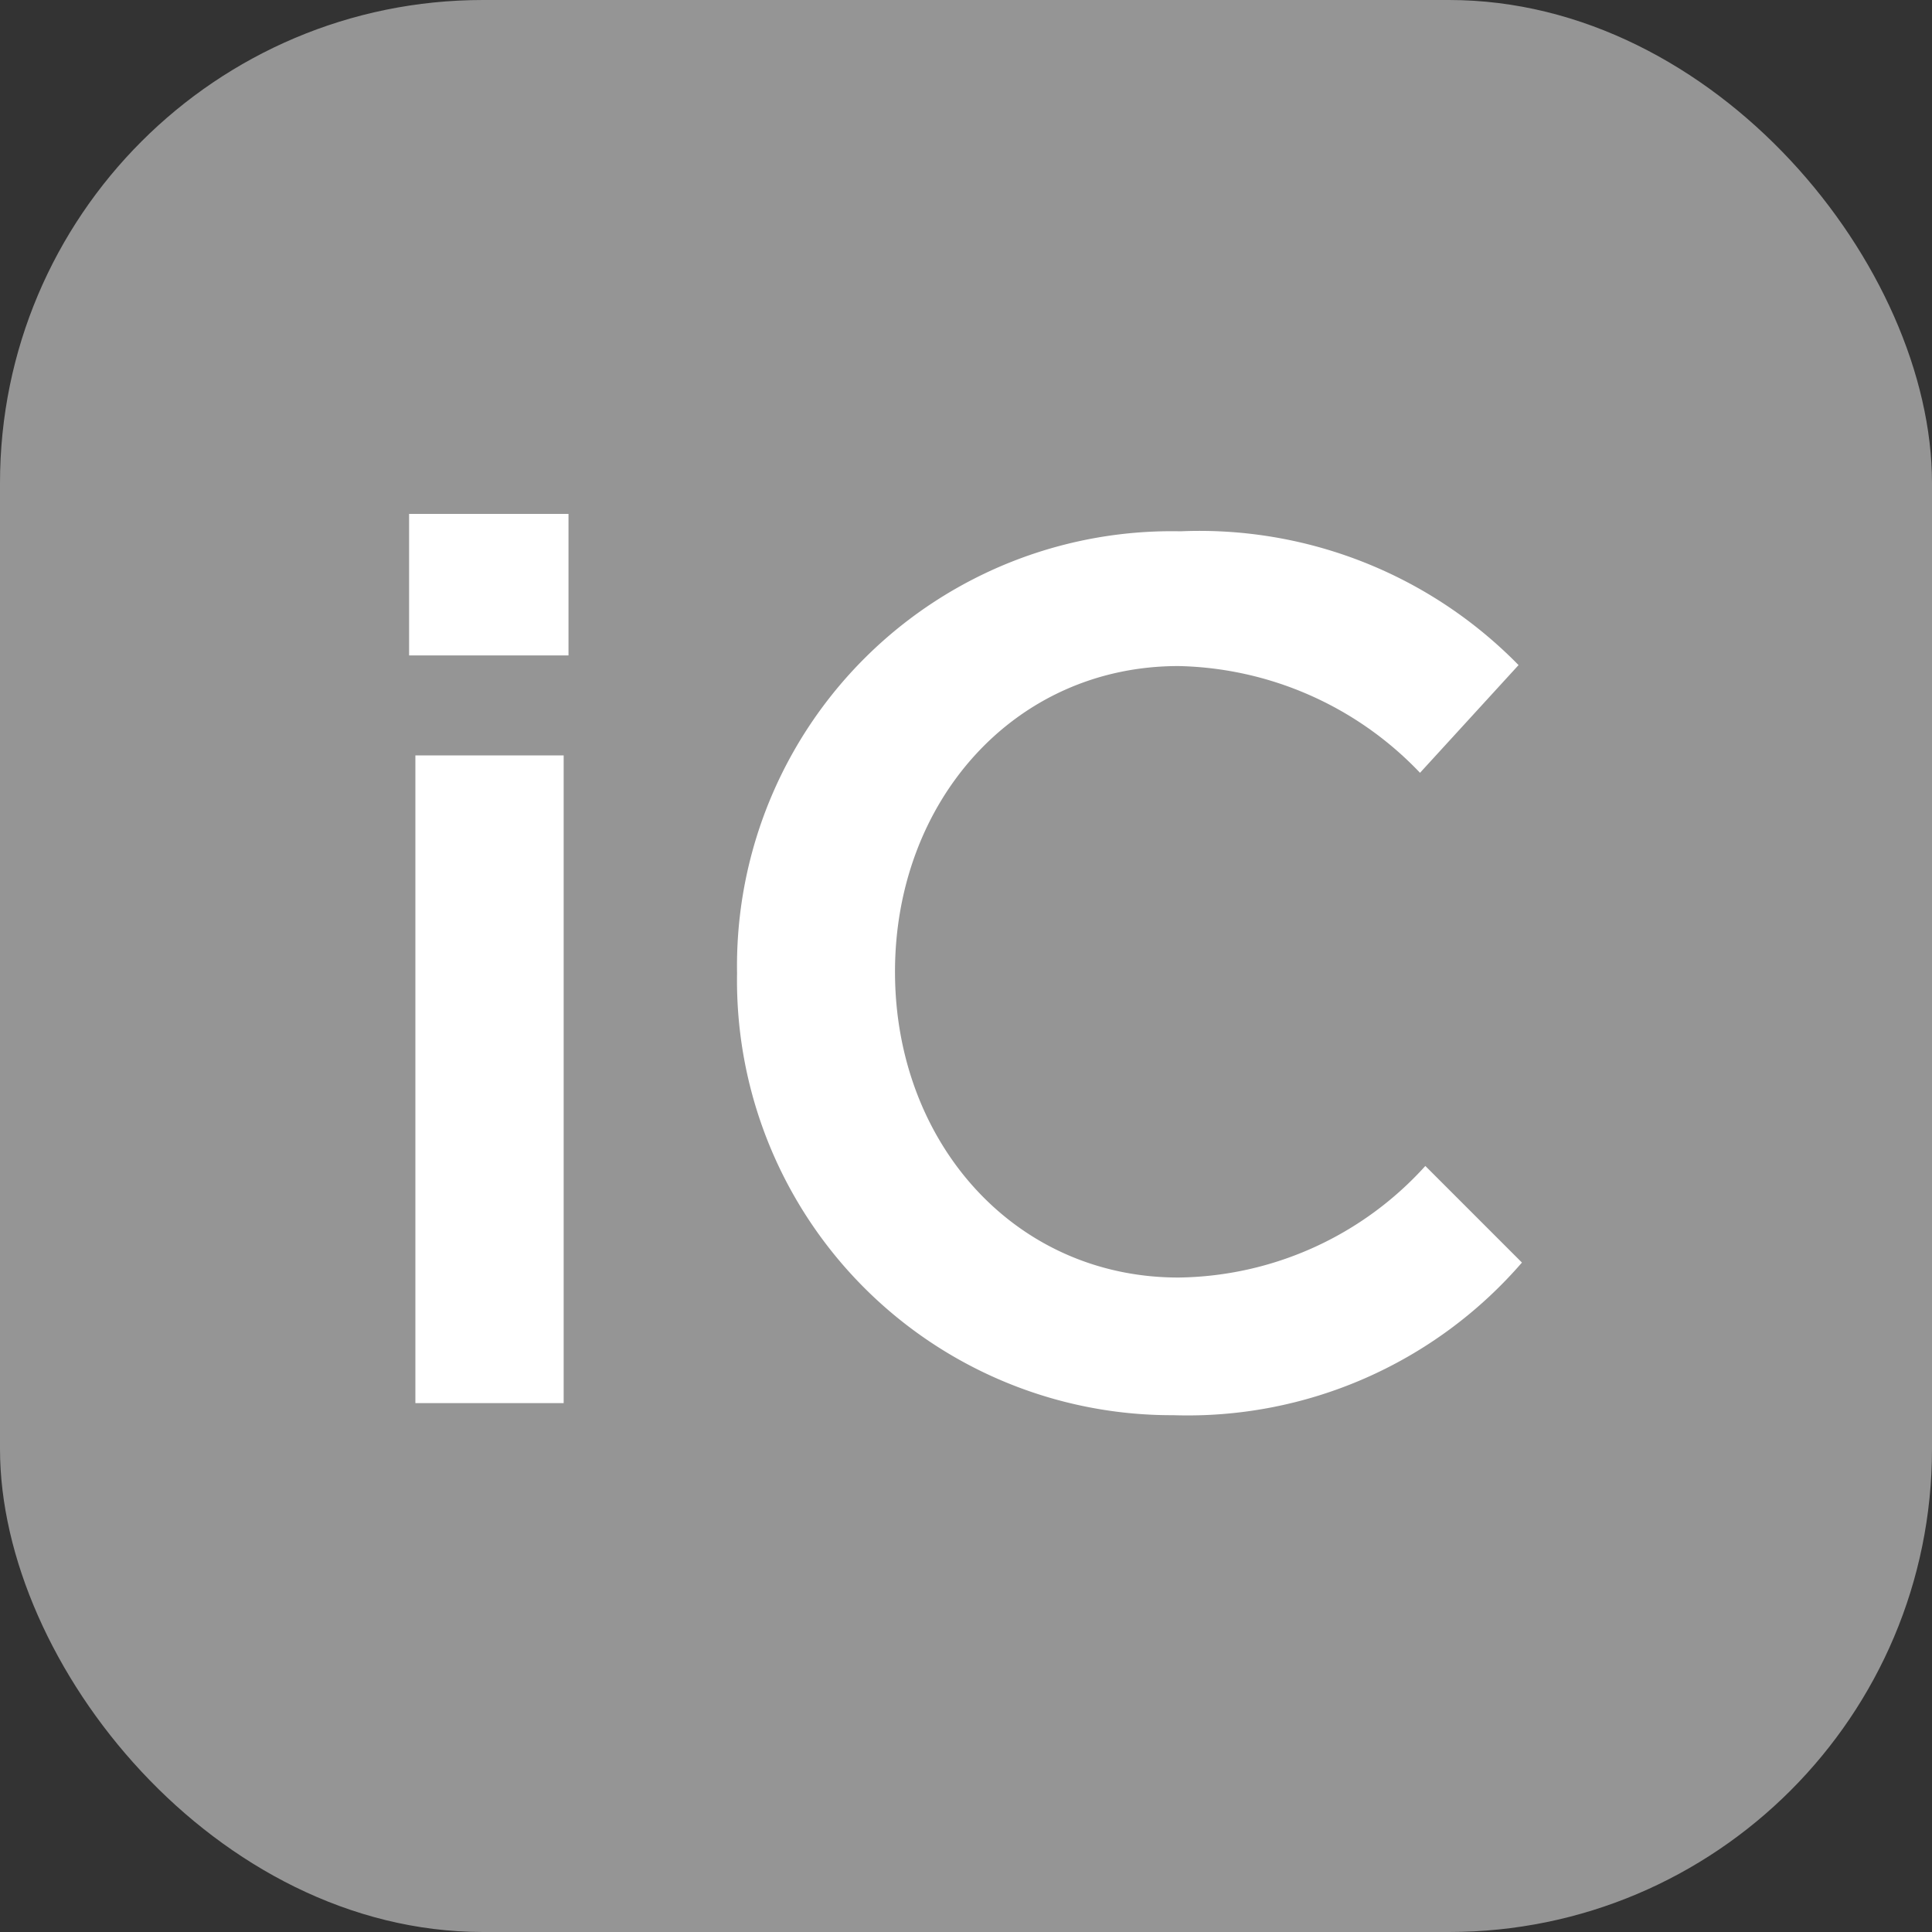 <svg xmlns="http://www.w3.org/2000/svg" viewBox="0 0 40 40"><rect x="0" y="0" width="40" height="40" fill="#333333" stroke="none"/><defs><style>.cls-1{fill:#959595;}.cls-2{fill:#fff;}</style></defs><title>Система интеллектуального контроля</title><g id="Слой_2" data-name="Слой 2"><g id="Слой_1-2" data-name="Слой 1"><rect class="cls-1" width="40" height="40" rx="10"/><path class="cls-2" d="M8.47,10.64h3.3v2.93H8.47Zm.13,5h3.07V29.05H8.6Z"/><path class="cls-2" d="M15.26,20.15A9,9,0,0,1,24.44,11a9.24,9.24,0,0,1,7,2.77L29.4,16a7.1,7.1,0,0,0-5-2.21c-3.4,0-5.87,2.8-5.87,6.33s2.47,6.33,5.87,6.33a7,7,0,0,0,5.11-2.31l2,2a9.15,9.15,0,0,1-7.22,3.16A9,9,0,0,1,15.26,20.15Z"/></g></g></svg>